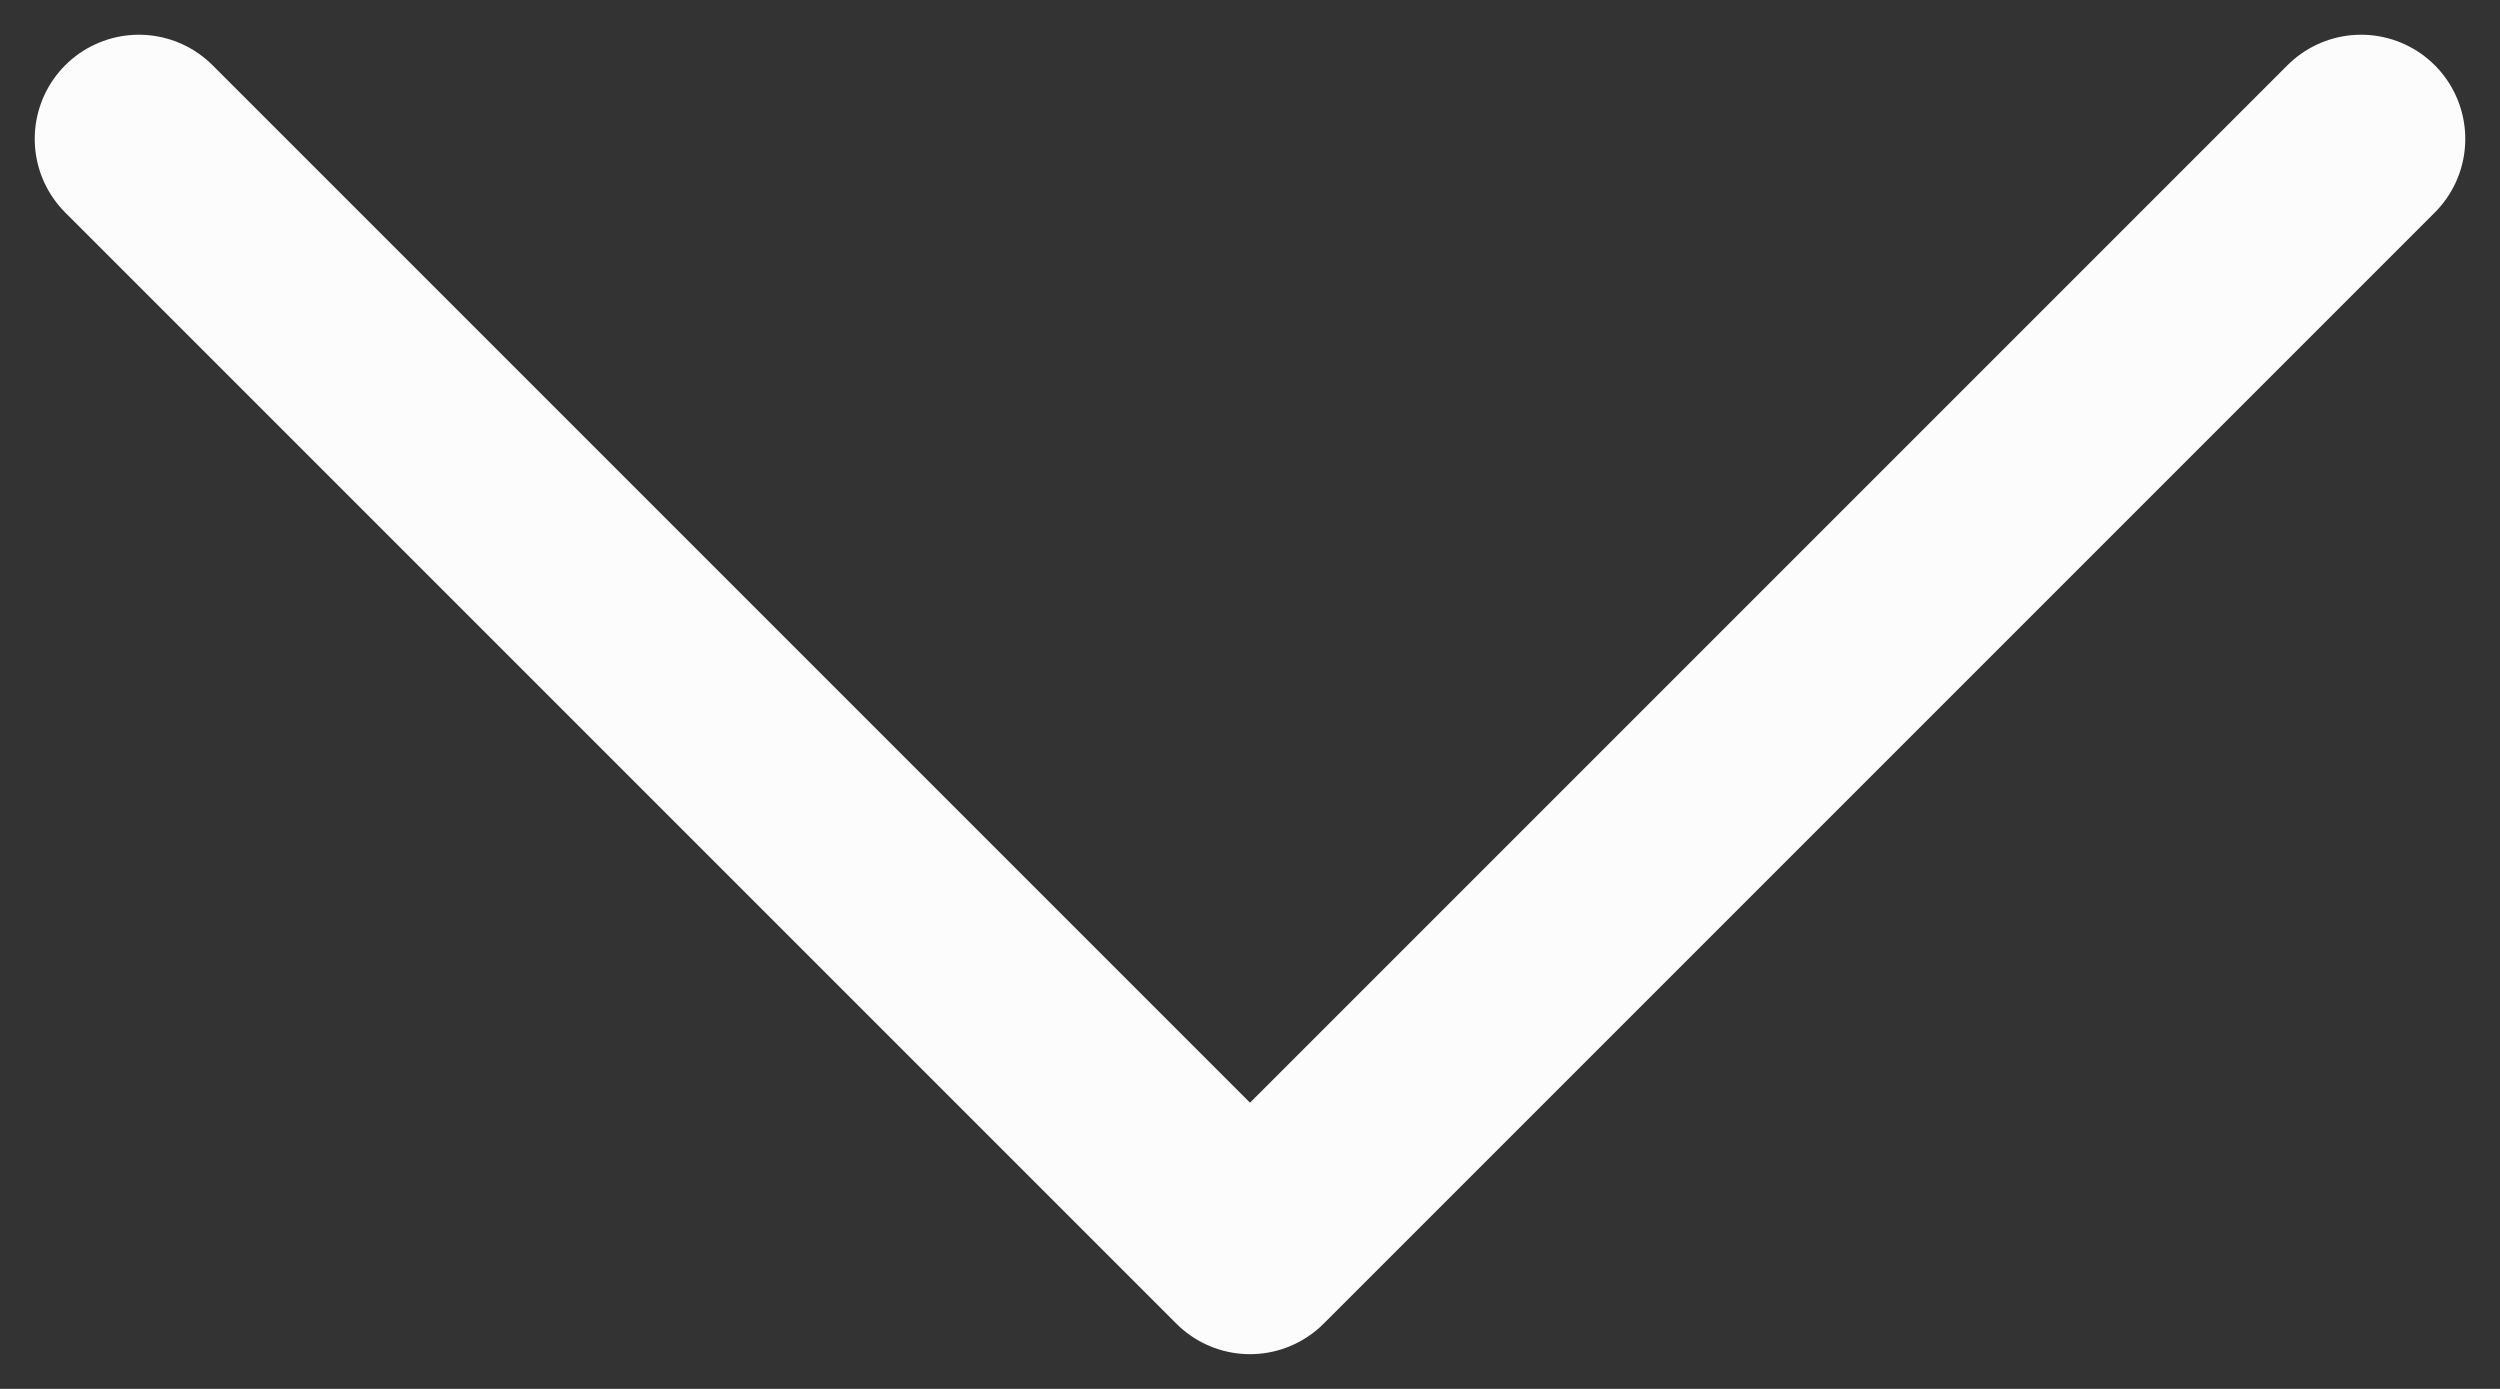 <svg width="18" height="10" viewBox="0 0 18 10" fill="none" xmlns="http://www.w3.org/2000/svg">
<rect x="0" y="0" width="18" height="10" fill="#333333" stroke="none"/>
<path d="M1 1L9 9L17 1" stroke="#FCFCFC" stroke-width="1.5" stroke-linecap="round" stroke-linejoin="round"/>
</svg>
